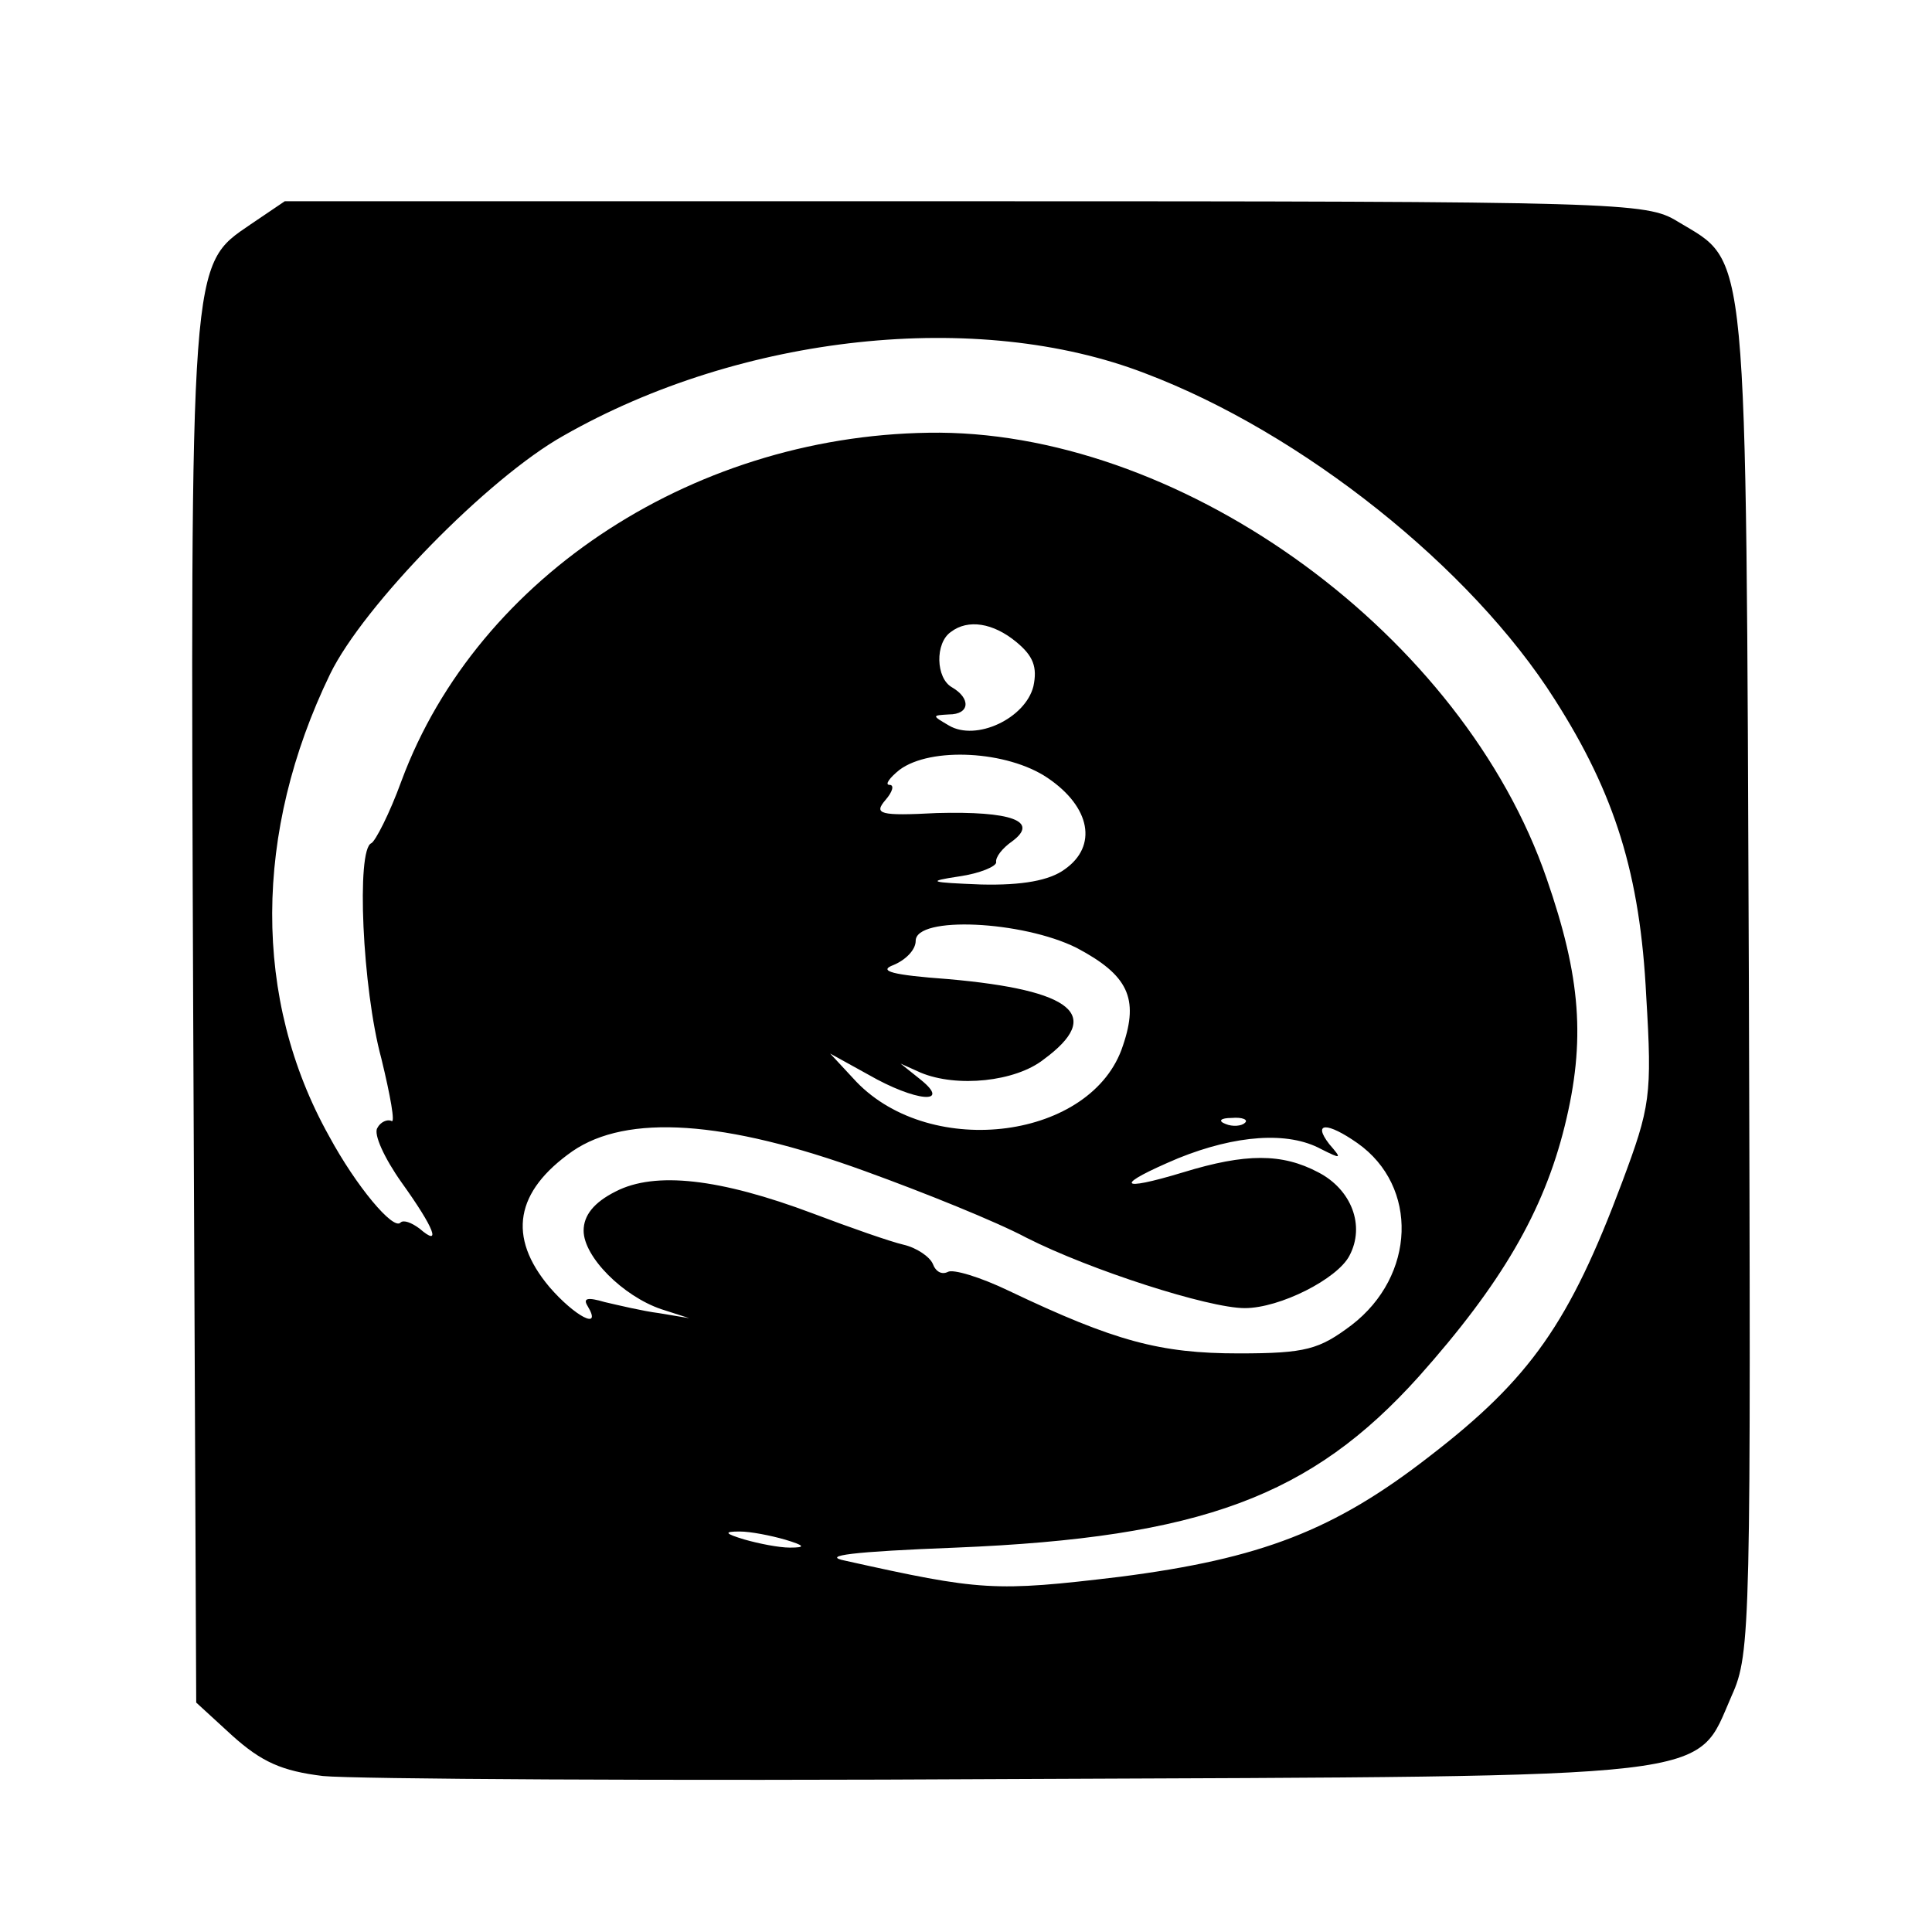 <?xml version="1.0" standalone="no"?>
<!DOCTYPE svg PUBLIC "-//W3C//DTD SVG 20010904//EN"
 "http://www.w3.org/TR/2001/REC-SVG-20010904/DTD/svg10.dtd">
<svg version="1.0" xmlns="http://www.w3.org/2000/svg"
 width="192pt" height="192pt" viewBox="0 0 192 192"
 preserveAspectRatio="xMidYMid meet">
<g transform="translate(0,192) scale(0.1,-0.1)"
fill="#000000" stroke="none">
<path d="M249 1697 c-60 -41 -60 -30 -57 -784 l3 -685 36 -33 c29 -26 49 -35
90 -40 30 -3 338 -5 684 -3 715 3 679 -1 716 83 19 42 19 69 17 712 -3 743 0
710 -71 753 -31 19 -55 20 -708 20 l-676 0 -34 -23z m889 -148 c156 -59 324
-193 407 -324 60 -94 85 -174 91 -295 6 -99 4 -110 -24 -185 -52 -139 -91
-195 -191 -272 -95 -74 -168 -102 -308 -120 -125 -15 -138 -14 -273 16 -25 5
7 9 110 13 244 10 353 51 460 170 82 92 124 164 145 249 21 85 16 148 -18 246
-83 241 -357 441 -603 443 -239 1 -459 -141 -535 -346 -12 -33 -26 -60 -30
-62 -15 -6 -9 -144 10 -214 9 -37 14 -65 10 -62 -4 2 -11 -1 -14 -7 -4 -6 7
-30 24 -54 33 -46 40 -65 18 -46 -8 6 -16 9 -19 6 -7 -8 -44 36 -71 86 -76
136 -75 302 1 459 33 68 157 195 232 237 177 101 412 126 578 62z m-128 -267
c17 -14 21 -25 17 -44 -8 -32 -57 -55 -84 -39 -17 10 -17 10 0 11 21 0 22 16
3 27 -16 9 -17 44 -1 55 17 13 42 9 65 -10z m31 -135 c43 -29 50 -68 17 -91
-15 -11 -42 -16 -83 -15 -51 2 -55 3 -22 8 21 3 37 10 37 14 -1 5 6 14 16 21
27 20 -1 30 -75 28 -57 -3 -63 -1 -51 13 7 8 9 15 4 15 -5 0 0 7 10 15 31 23
107 19 147 -8z m29 -169 c51 -27 62 -50 46 -97 -30 -93 -190 -114 -265 -36
l-26 28 38 -21 c47 -27 83 -30 52 -5 l-20 16 20 -9 c36 -15 94 -9 122 13 60
44 30 69 -95 80 -55 4 -70 8 -54 14 12 5 22 15 22 24 0 25 106 20 160 -7z
m167 -174 c-3 -3 -12 -4 -19 -1 -8 3 -5 6 6 6 11 1 17 -2 13 -5z m-377 -48
c58 -21 130 -50 160 -66 63 -32 181 -70 217 -70 35 0 92 29 104 52 16 30 2 66
-31 83 -36 19 -72 19 -134 0 -66 -20 -69 -13 -5 14 57 23 109 27 142 9 20 -10
21 -10 8 5 -17 22 -2 22 28 1 61 -43 58 -132 -6 -181 -32 -24 -45 -28 -112
-28 -78 0 -123 12 -228 62 -29 14 -56 22 -61 19 -6 -3 -12 0 -15 8 -3 7 -16
16 -29 19 -13 3 -53 17 -90 31 -93 35 -157 42 -196 22 -22 -11 -32 -24 -32
-39 0 -26 39 -65 77 -78 l28 -9 -30 5 c-16 2 -41 8 -54 11 -17 5 -22 4 -17 -4
15 -25 -13 -10 -38 19 -42 50 -34 95 23 135 54 37 151 31 291 -20z m-80 -366
c20 -6 21 -8 5 -8 -11 0 -31 4 -45 8 -20 6 -21 8 -5 8 11 0 31 -4 45 -8z"/>
</g>
</svg>
